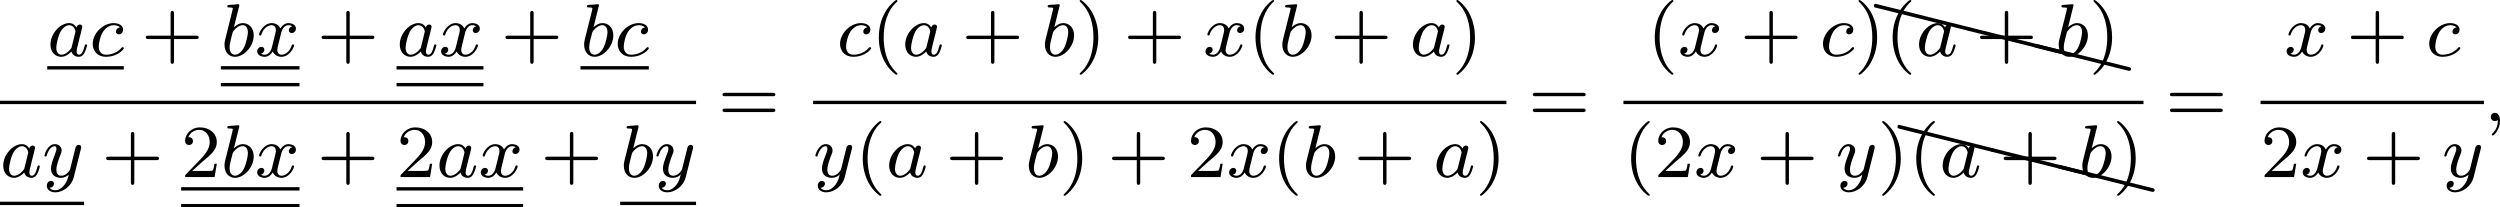 <?xml version='1.0' encoding='UTF-8'?>
<!-- This file was generated by dvisvgm 2.13.3 -->
<svg version='1.1' xmlns='http://www.w3.org/2000/svg' xmlns:xlink='http://www.w3.org/1999/xlink' width='533.277pt' height='44.23pt' viewBox='26.301 23.174 533.277 44.23'>
<defs>
<path id='g6-88' d='M.04-2.68C.03-2.68 .01-2.69 0-2.69C-.11-2.69-.189-2.6-.189-2.491C-.189-2.391-.13-2.311-.04-2.291L9.913 .189H9.963C10.072 .189 10.162 .11 10.162 0C10.162-.09 10.092-.169 10.002-.189L.04-2.68Z'/>
<path id='g1-59' d='M1.49-.12C1.49 .399 1.379 .853 .885 1.347C.853 1.371 .837 1.387 .837 1.427C.837 1.49 .901 1.538 .956 1.538C1.052 1.538 1.714 .909 1.714-.024C1.714-.534 1.522-.885 1.172-.885C.893-.885 .733-.662 .733-.446C.733-.223 .885 0 1.18 0C1.371 0 1.49-.112 1.49-.12Z'/>
<path id='g1-97' d='M3.124-3.037C3.053-3.172 2.821-3.515 2.335-3.515C1.387-3.515 .343-2.407 .343-1.227C.343-.399 .877 .08 1.49 .08C2 .08 2.439-.327 2.582-.486C2.726 .064 3.268 .08 3.363 .08C3.73 .08 3.913-.223 3.977-.359C4.136-.646 4.248-1.108 4.248-1.14C4.248-1.188 4.216-1.243 4.121-1.243S4.009-1.196 3.961-.996C3.85-.558 3.698-.143 3.387-.143C3.204-.143 3.132-.295 3.132-.518C3.132-.654 3.204-.925 3.252-1.124S3.419-1.801 3.451-1.945L3.61-2.55C3.65-2.742 3.738-3.076 3.738-3.116C3.738-3.3 3.587-3.363 3.483-3.363C3.363-3.363 3.164-3.284 3.124-3.037ZM2.582-.861C2.184-.311 1.769-.143 1.514-.143C1.148-.143 .964-.478 .964-.893C.964-1.267 1.18-2.12 1.355-2.471C1.586-2.957 1.977-3.292 2.343-3.292C2.861-3.292 3.013-2.71 3.013-2.614C3.013-2.582 2.813-1.801 2.766-1.594C2.662-1.219 2.662-1.203 2.582-.861Z'/>
<path id='g1-98' d='M1.945-5.292C1.953-5.308 1.977-5.412 1.977-5.42C1.977-5.46 1.945-5.531 1.849-5.531C1.817-5.531 1.57-5.507 1.387-5.491L.94-5.46C.765-5.444 .685-5.436 .685-5.292C.685-5.181 .797-5.181 .893-5.181C1.275-5.181 1.275-5.133 1.275-5.061C1.275-5.013 1.196-4.694 1.148-4.511L.454-1.737C.391-1.467 .391-1.347 .391-1.211C.391-.391 .893 .08 1.506 .08C2.487 .08 3.507-1.052 3.507-2.208C3.507-2.997 2.997-3.515 2.359-3.515C1.913-3.515 1.57-3.228 1.395-3.076L1.945-5.292ZM1.506-.143C1.219-.143 .933-.367 .933-.948C.933-1.164 .964-1.363 1.06-1.745C1.116-1.977 1.172-2.2 1.235-2.431C1.275-2.574 1.275-2.59 1.371-2.71C1.642-3.045 2-3.292 2.335-3.292C2.734-3.292 2.885-2.901 2.885-2.542C2.885-2.248 2.71-1.395 2.471-.925C2.264-.494 1.881-.143 1.506-.143Z'/>
<path id='g1-99' d='M3.26-3.053C2.933-3.013 2.829-2.766 2.829-2.606C2.829-2.375 3.037-2.311 3.14-2.311C3.18-2.311 3.587-2.343 3.587-2.829S3.061-3.515 2.582-3.515C1.451-3.515 .351-2.415 .351-1.299C.351-.542 .869 .08 1.753 .08C3.013 .08 3.674-.725 3.674-.829C3.674-.901 3.595-.956 3.547-.956S3.475-.933 3.435-.885C2.805-.143 1.913-.143 1.769-.143C1.339-.143 .996-.406 .996-1.012C.996-1.363 1.156-2.208 1.53-2.702C1.881-3.148 2.279-3.292 2.59-3.292C2.686-3.292 3.053-3.284 3.26-3.053Z'/>
<path id='g1-120' d='M3.993-3.18C3.642-3.092 3.626-2.782 3.626-2.75C3.626-2.574 3.762-2.455 3.937-2.455S4.384-2.59 4.384-2.933C4.384-3.387 3.881-3.515 3.587-3.515C3.212-3.515 2.909-3.252 2.726-2.941C2.55-3.363 2.136-3.515 1.809-3.515C.94-3.515 .454-2.519 .454-2.295C.454-2.224 .51-2.192 .574-2.192C.669-2.192 .685-2.232 .709-2.327C.893-2.909 1.371-3.292 1.785-3.292C2.096-3.292 2.248-3.068 2.248-2.782C2.248-2.622 2.152-2.256 2.088-2C2.032-1.769 1.857-1.06 1.817-.909C1.706-.478 1.419-.143 1.06-.143C1.028-.143 .821-.143 .654-.255C1.02-.343 1.02-.677 1.02-.685C1.02-.869 .877-.98 .701-.98C.486-.98 .255-.797 .255-.494C.255-.128 .646 .08 1.052 .08C1.474 .08 1.769-.239 1.913-.494C2.088-.104 2.455 .08 2.837 .08C3.706 .08 4.184-.917 4.184-1.14C4.184-1.219 4.121-1.243 4.065-1.243C3.969-1.243 3.953-1.188 3.929-1.108C3.77-.574 3.316-.143 2.853-.143C2.59-.143 2.399-.319 2.399-.654C2.399-.813 2.447-.996 2.558-1.443C2.614-1.682 2.79-2.383 2.829-2.534C2.941-2.949 3.22-3.292 3.579-3.292C3.618-3.292 3.826-3.292 3.993-3.18Z'/>
<path id='g1-121' d='M4.129-3.005C4.16-3.116 4.16-3.132 4.16-3.188C4.16-3.387 4.001-3.435 3.905-3.435C3.866-3.435 3.682-3.427 3.579-3.22C3.563-3.18 3.491-2.893 3.451-2.726L2.973-.813C2.965-.789 2.622-.143 2.04-.143C1.65-.143 1.514-.43 1.514-.789C1.514-1.251 1.785-1.961 1.969-2.423C2.048-2.622 2.072-2.694 2.072-2.837C2.072-3.276 1.722-3.515 1.355-3.515C.566-3.515 .239-2.391 .239-2.295C.239-2.224 .295-2.192 .359-2.192C.462-2.192 .47-2.24 .494-2.319C.701-3.013 1.044-3.292 1.331-3.292C1.451-3.292 1.522-3.212 1.522-3.029C1.522-2.861 1.459-2.678 1.403-2.534C1.076-1.69 .94-1.283 .94-.909C.94-.128 1.53 .08 2 .08C2.375 .08 2.646-.088 2.837-.271C2.726 .175 2.646 .486 2.343 .869C2.08 1.196 1.761 1.403 1.403 1.403C1.267 1.403 .964 1.379 .805 1.14C1.227 1.108 1.259 .749 1.259 .701C1.259 .51 1.116 .406 .948 .406C.773 .406 .494 .542 .494 .933C.494 1.307 .837 1.626 1.403 1.626C2.216 1.626 3.132 .972 3.371 .008L4.129-3.005Z'/>
<path id='g4-40' d='M2.654 1.993C2.718 1.993 2.813 1.993 2.813 1.897C2.813 1.865 2.805 1.857 2.702 1.753C1.61 .725 1.339-.757 1.339-1.993C1.339-4.288 2.287-5.364 2.694-5.731C2.805-5.834 2.813-5.842 2.813-5.882S2.782-5.978 2.702-5.978C2.574-5.978 2.176-5.571 2.112-5.499C1.044-4.384 .821-2.949 .821-1.993C.821-.207 1.57 1.227 2.654 1.993Z'/>
<path id='g4-41' d='M2.463-1.993C2.463-2.75 2.335-3.658 1.841-4.599C1.451-5.332 .725-5.978 .582-5.978C.502-5.978 .478-5.922 .478-5.882C.478-5.85 .478-5.834 .574-5.738C1.69-4.678 1.945-3.22 1.945-1.993C1.945 .295 .996 1.379 .59 1.745C.486 1.849 .478 1.857 .478 1.897S.502 1.993 .582 1.993C.709 1.993 1.108 1.586 1.172 1.514C2.24 .399 2.463-1.036 2.463-1.993Z'/>
<path id='g4-43' d='M3.475-1.809H5.818C5.93-1.809 6.105-1.809 6.105-1.993S5.93-2.176 5.818-2.176H3.475V-4.527C3.475-4.639 3.475-4.814 3.292-4.814S3.108-4.639 3.108-4.527V-2.176H.757C.646-2.176 .47-2.176 .47-1.993S.646-1.809 .757-1.809H3.108V.542C3.108 .654 3.108 .829 3.292 .829S3.475 .654 3.475 .542V-1.809Z'/>
<path id='g4-50' d='M2.248-1.626C2.375-1.745 2.71-2.008 2.837-2.12C3.332-2.574 3.802-3.013 3.802-3.738C3.802-4.686 3.005-5.3 2.008-5.3C1.052-5.3 .422-4.575 .422-3.866C.422-3.475 .733-3.419 .845-3.419C1.012-3.419 1.259-3.539 1.259-3.842C1.259-4.256 .861-4.256 .765-4.256C.996-4.838 1.53-5.037 1.921-5.037C2.662-5.037 3.045-4.407 3.045-3.738C3.045-2.909 2.463-2.303 1.522-1.339L.518-.303C.422-.215 .422-.199 .422 0H3.571L3.802-1.427H3.555C3.531-1.267 3.467-.869 3.371-.717C3.324-.654 2.718-.654 2.59-.654H1.172L2.248-1.626Z'/>
<path id='g4-61' d='M5.826-2.654C5.946-2.654 6.105-2.654 6.105-2.837S5.914-3.021 5.794-3.021H.781C.662-3.021 .47-3.021 .47-2.837S.63-2.654 .749-2.654H5.826ZM5.794-.964C5.914-.964 6.105-.964 6.105-1.148S5.946-1.331 5.826-1.331H.749C.63-1.331 .47-1.331 .47-1.148S.662-.964 .781-.964H5.794Z'/>
</defs>
<g id='page2' transform='matrix(2 0 0 2 0 0)'>
<use x='18.189' y='17.565' xlink:href='#g1-97'/>
<use x='22.687' y='17.565' xlink:href='#g1-99'/>
<rect x='18.189' y='18.641' height='.359' width='8.166'/>
<use x='28.236' y='17.565' xlink:href='#g4-43'/>
<use x='36.705' y='17.565' xlink:href='#g1-98'/>
<use x='40.327' y='17.565' xlink:href='#g1-120'/>
<rect x='36.705' y='18.641' height='.359' width='8.389'/>
<rect x='36.705' y='20.434' height='.359' width='8.389'/>
<use x='46.976' y='17.565' xlink:href='#g4-43'/>
<use x='55.445' y='17.565' xlink:href='#g1-97'/>
<use x='59.943' y='17.565' xlink:href='#g1-120'/>
<rect x='55.445' y='18.641' height='.359' width='9.265'/>
<rect x='55.445' y='20.434' height='.359' width='9.265'/>
<use x='66.591' y='17.565' xlink:href='#g4-43'/>
<use x='75.06' y='17.565' xlink:href='#g1-98'/>
<use x='78.682' y='17.565' xlink:href='#g1-99'/>
<rect x='75.06' y='18.641' height='.359' width='7.29'/>
<rect x='13.151' y='22.332' height='.359' width='74.237'/>
<use x='13.151' y='30.474' xlink:href='#g1-97'/>
<use x='17.649' y='30.474' xlink:href='#g1-121'/>
<rect x='13.151' y='33.1' height='.359' width='8.97'/>
<use x='24.002' y='30.474' xlink:href='#g4-43'/>
<use x='32.471' y='30.474' xlink:href='#g4-50'/>
<use x='36.705' y='30.474' xlink:href='#g1-98'/>
<use x='40.327' y='30.474' xlink:href='#g1-120'/>
<rect x='32.471' y='31.55' height='.359' width='12.624'/>
<rect x='32.471' y='33.343' height='.359' width='12.624'/>
<use x='46.976' y='30.474' xlink:href='#g4-43'/>
<use x='55.445' y='30.474' xlink:href='#g4-50'/>
<use x='59.679' y='30.474' xlink:href='#g1-97'/>
<use x='64.177' y='30.474' xlink:href='#g1-120'/>
<rect x='55.445' y='31.55' height='.359' width='13.499'/>
<rect x='55.445' y='33.343' height='.359' width='13.499'/>
<use x='70.825' y='30.474' xlink:href='#g4-43'/>
<use x='79.294' y='30.474' xlink:href='#g1-98'/>
<use x='82.916' y='30.474' xlink:href='#g1-121'/>
<rect x='79.294' y='33.1' height='.359' width='8.094'/>
<use x='89.74' y='24.504' xlink:href='#g4-61'/>
<use x='102.394' y='17.565' xlink:href='#g1-99'/>
<use x='106.062' y='17.565' xlink:href='#g4-40'/>
<use x='109.355' y='17.565' xlink:href='#g1-97'/>
<use x='115.735' y='17.565' xlink:href='#g4-43'/>
<use x='124.203' y='17.565' xlink:href='#g1-98'/>
<use x='127.826' y='17.565' xlink:href='#g4-41'/>
<use x='133.001' y='17.565' xlink:href='#g4-43'/>
<use x='141.469' y='17.565' xlink:href='#g1-120'/>
<use x='146.236' y='17.565' xlink:href='#g4-40'/>
<use x='149.529' y='17.565' xlink:href='#g1-98'/>
<use x='155.034' y='17.565' xlink:href='#g4-43'/>
<use x='163.502' y='17.565' xlink:href='#g1-97'/>
<use x='168' y='17.565' xlink:href='#g4-41'/>
<rect x='99.875' y='22.332' height='.359' width='73.938'/>
<use x='99.875' y='30.474' xlink:href='#g1-121'/>
<use x='104.347' y='30.474' xlink:href='#g4-40'/>
<use x='107.64' y='30.474' xlink:href='#g1-97'/>
<use x='114.02' y='30.474' xlink:href='#g4-43'/>
<use x='122.488' y='30.474' xlink:href='#g1-98'/>
<use x='126.111' y='30.474' xlink:href='#g4-41'/>
<use x='131.286' y='30.474' xlink:href='#g4-43'/>
<use x='139.754' y='30.474' xlink:href='#g4-50'/>
<use x='143.988' y='30.474' xlink:href='#g1-120'/>
<use x='148.755' y='30.474' xlink:href='#g4-40'/>
<use x='152.048' y='30.474' xlink:href='#g1-98'/>
<use x='157.553' y='30.474' xlink:href='#g4-43'/>
<use x='166.021' y='30.474' xlink:href='#g1-97'/>
<use x='170.519' y='30.474' xlink:href='#g4-41'/>
<use x='176.165' y='24.504' xlink:href='#g4-61'/>
<use x='188.818' y='17.565' xlink:href='#g4-40'/>
<use x='192.111' y='17.565' xlink:href='#g1-120'/>
<use x='198.76' y='17.565' xlink:href='#g4-43'/>
<use x='207.229' y='17.565' xlink:href='#g1-99'/>
<use x='210.896' y='17.565' xlink:href='#g4-41'/>
<use x='213.193' y='14.682' xlink:href='#g6-88'/>
<use x='223.156' y='17.172' xlink:href='#g6-88'/>
<use x='230.281' y='18.953' xlink:href='#g6-88'/>
<use x='214.19' y='17.565' xlink:href='#g4-40'/>
<use x='217.483' y='17.565' xlink:href='#g1-97'/>
<use x='223.863' y='17.565' xlink:href='#g4-43'/>
<use x='232.331' y='17.565' xlink:href='#g1-98'/>
<use x='235.954' y='17.565' xlink:href='#g4-41'/>
<rect x='186.299' y='22.332' height='.359' width='55.467'/>
<use x='186.299' y='30.474' xlink:href='#g4-40'/>
<use x='189.592' y='30.474' xlink:href='#g4-50'/>
<use x='193.827' y='30.474' xlink:href='#g1-120'/>
<use x='200.475' y='30.474' xlink:href='#g4-43'/>
<use x='208.944' y='30.474' xlink:href='#g1-121'/>
<use x='213.415' y='30.474' xlink:href='#g4-41'/>
<use x='215.712' y='27.591' xlink:href='#g6-88'/>
<use x='225.675' y='30.082' xlink:href='#g6-88'/>
<use x='232.8' y='31.863' xlink:href='#g6-88'/>
<use x='216.709' y='30.474' xlink:href='#g4-40'/>
<use x='220.002' y='30.474' xlink:href='#g1-97'/>
<use x='226.382' y='30.474' xlink:href='#g4-43'/>
<use x='234.85' y='30.474' xlink:href='#g1-98'/>
<use x='238.473' y='30.474' xlink:href='#g4-41'/>
<use x='244.118' y='24.504' xlink:href='#g4-61'/>
<use x='256.772' y='17.565' xlink:href='#g1-120'/>
<use x='263.42' y='17.565' xlink:href='#g4-43'/>
<use x='271.889' y='17.565' xlink:href='#g1-99'/>
<rect x='254.253' y='22.332' height='.359' width='23.823'/>
<use x='254.253' y='30.474' xlink:href='#g4-50'/>
<use x='258.487' y='30.474' xlink:href='#g1-120'/>
<use x='265.136' y='30.474' xlink:href='#g4-43'/>
<use x='273.604' y='30.474' xlink:href='#g1-121'/>
<use x='278.076' y='24.504' xlink:href='#g1-59'/>
</g>
</svg>